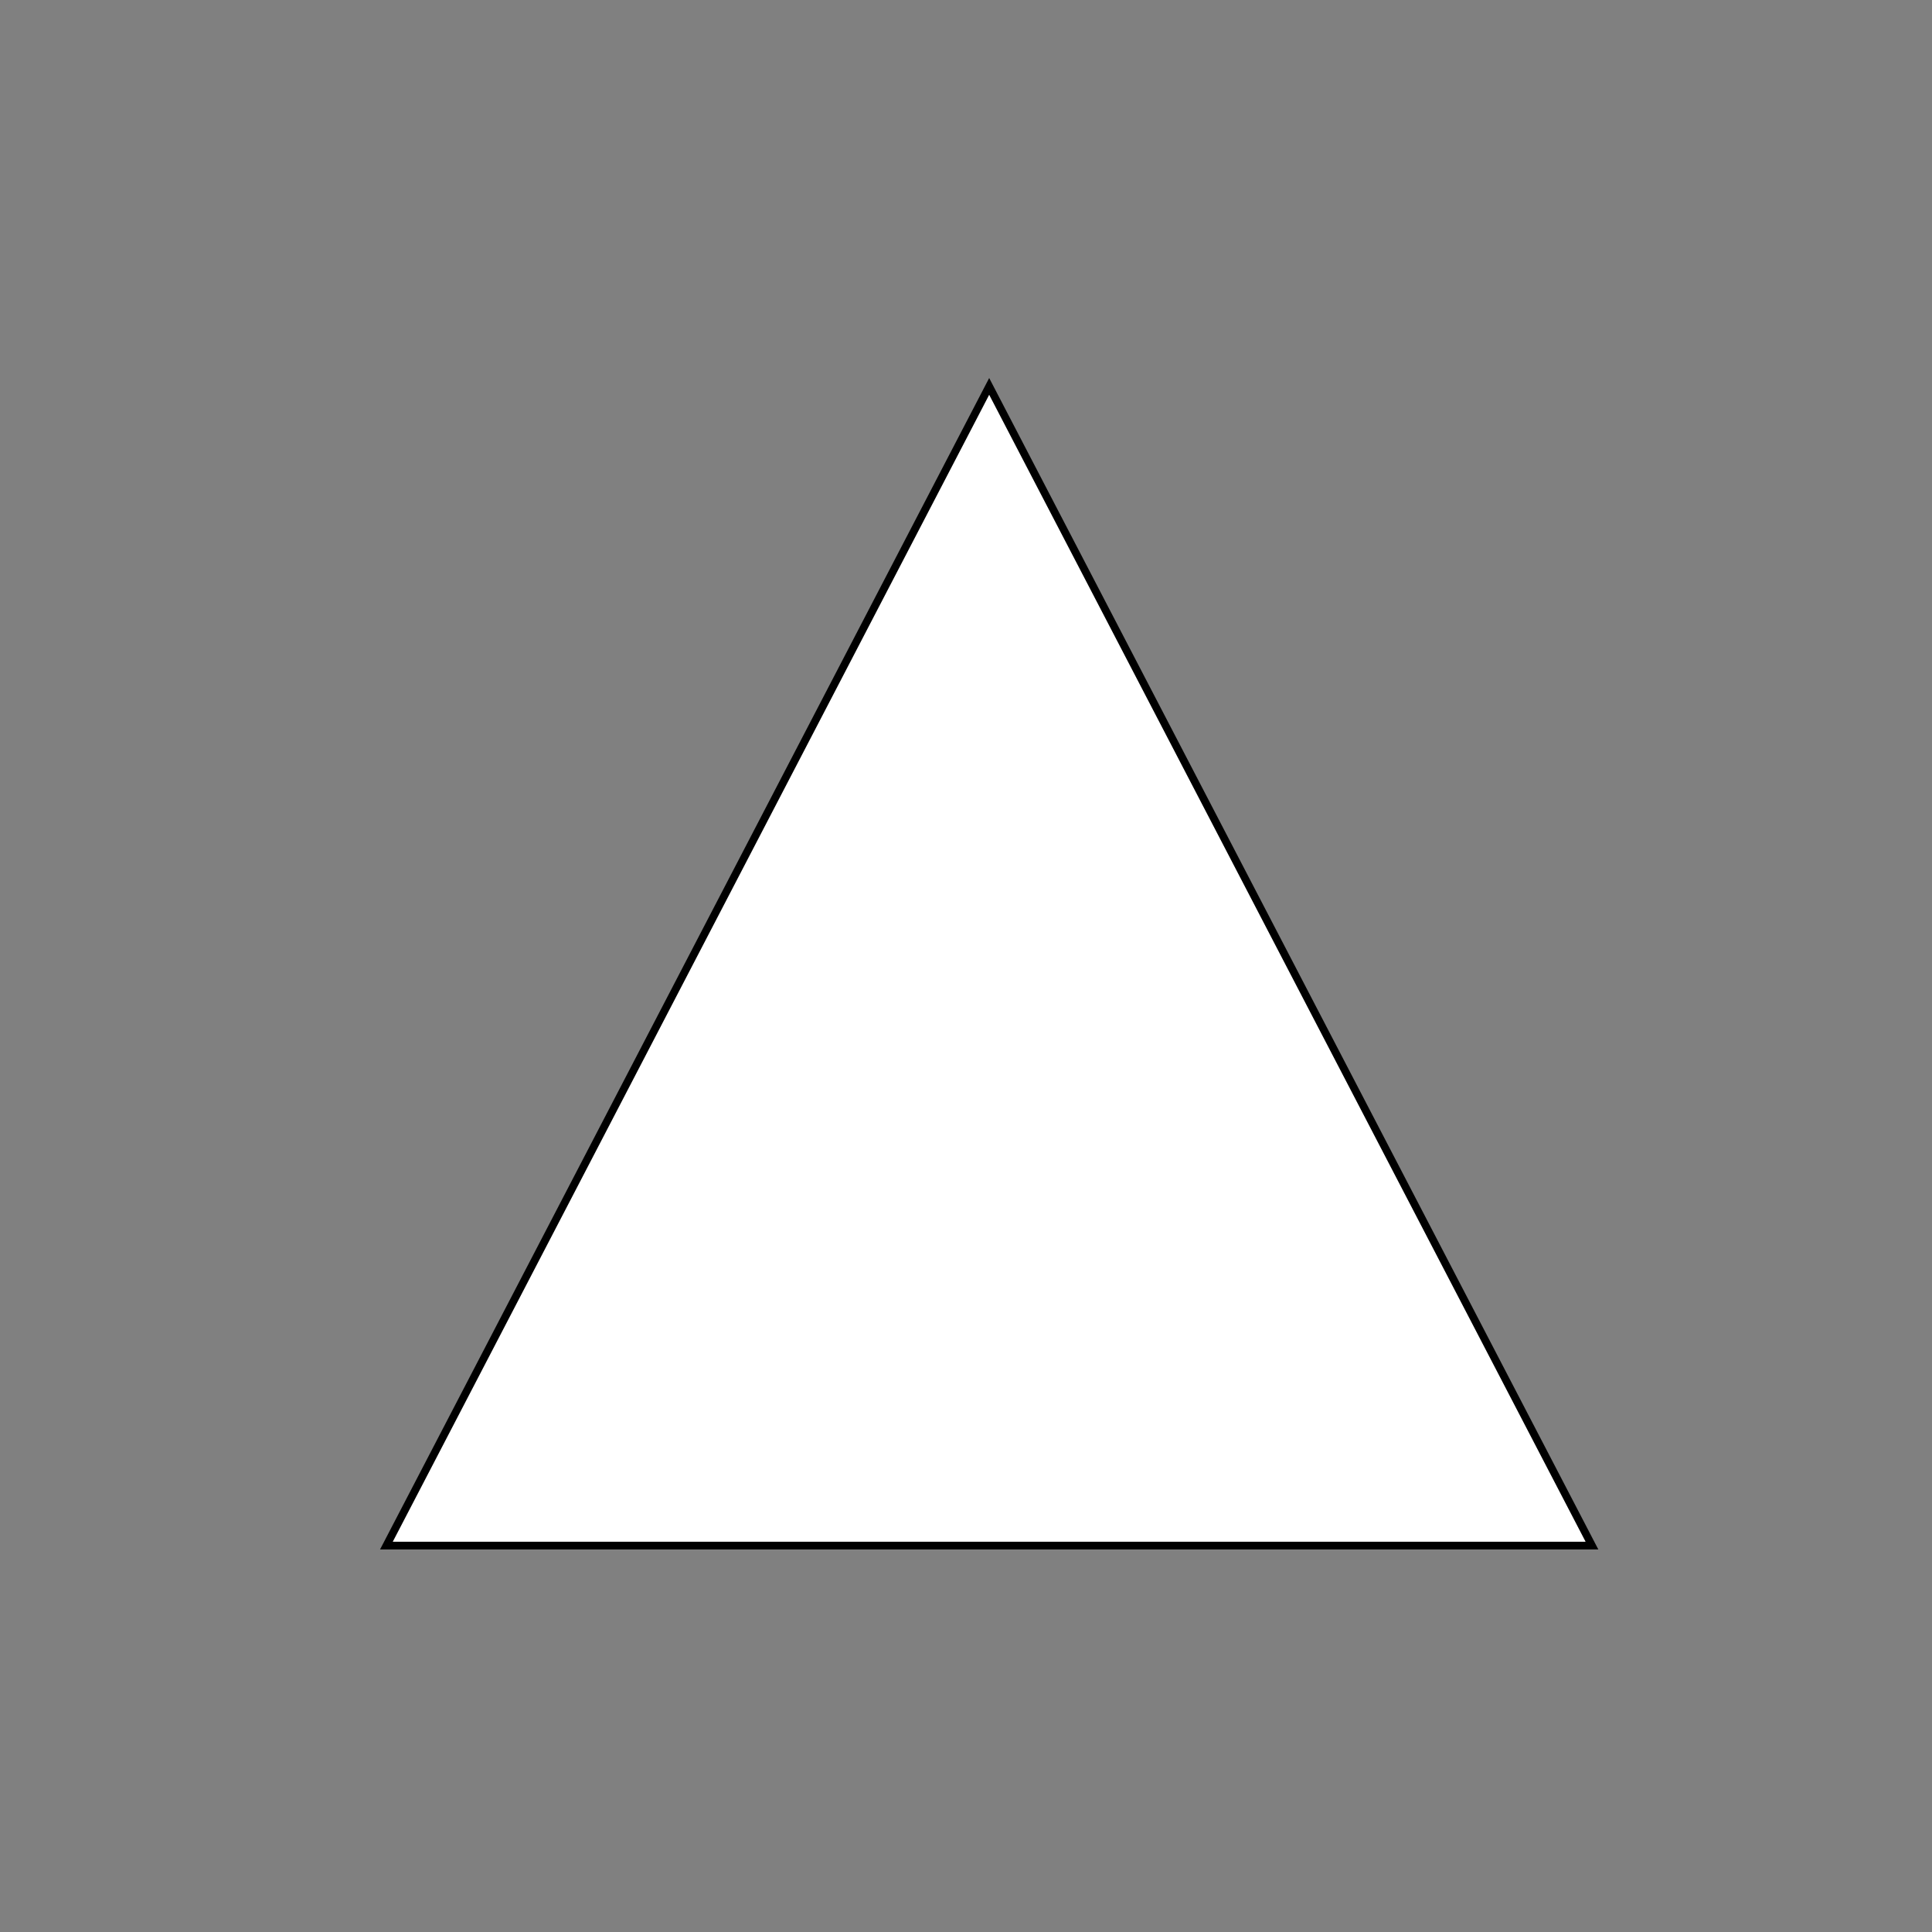 <!--

Generated by DrawGPT.
Free, open source, AI generated images in SVG, PNG, and HTML Canvas format.
https://drawgpt.ai

Created: 2023-09-26T23:52:34.418Z
Link: https://drawgpt.ai/prompt/72642/

-->
<svg xmlns="http://www.w3.org/2000/svg" xmlns:xlink="http://www.w3.org/1999/xlink" width="500" height="500"><rect width="100%" height="100%" fill="#808080" stroke="none"/><defs/><g><path fill="#FFFFFF" stroke="#000000" paint-order="fill stroke markers" d=" M 256 100 L 100 400 L 412 400 Z" stroke-miterlimit="10" stroke-width="2" stroke-dasharray=""/></g></svg>